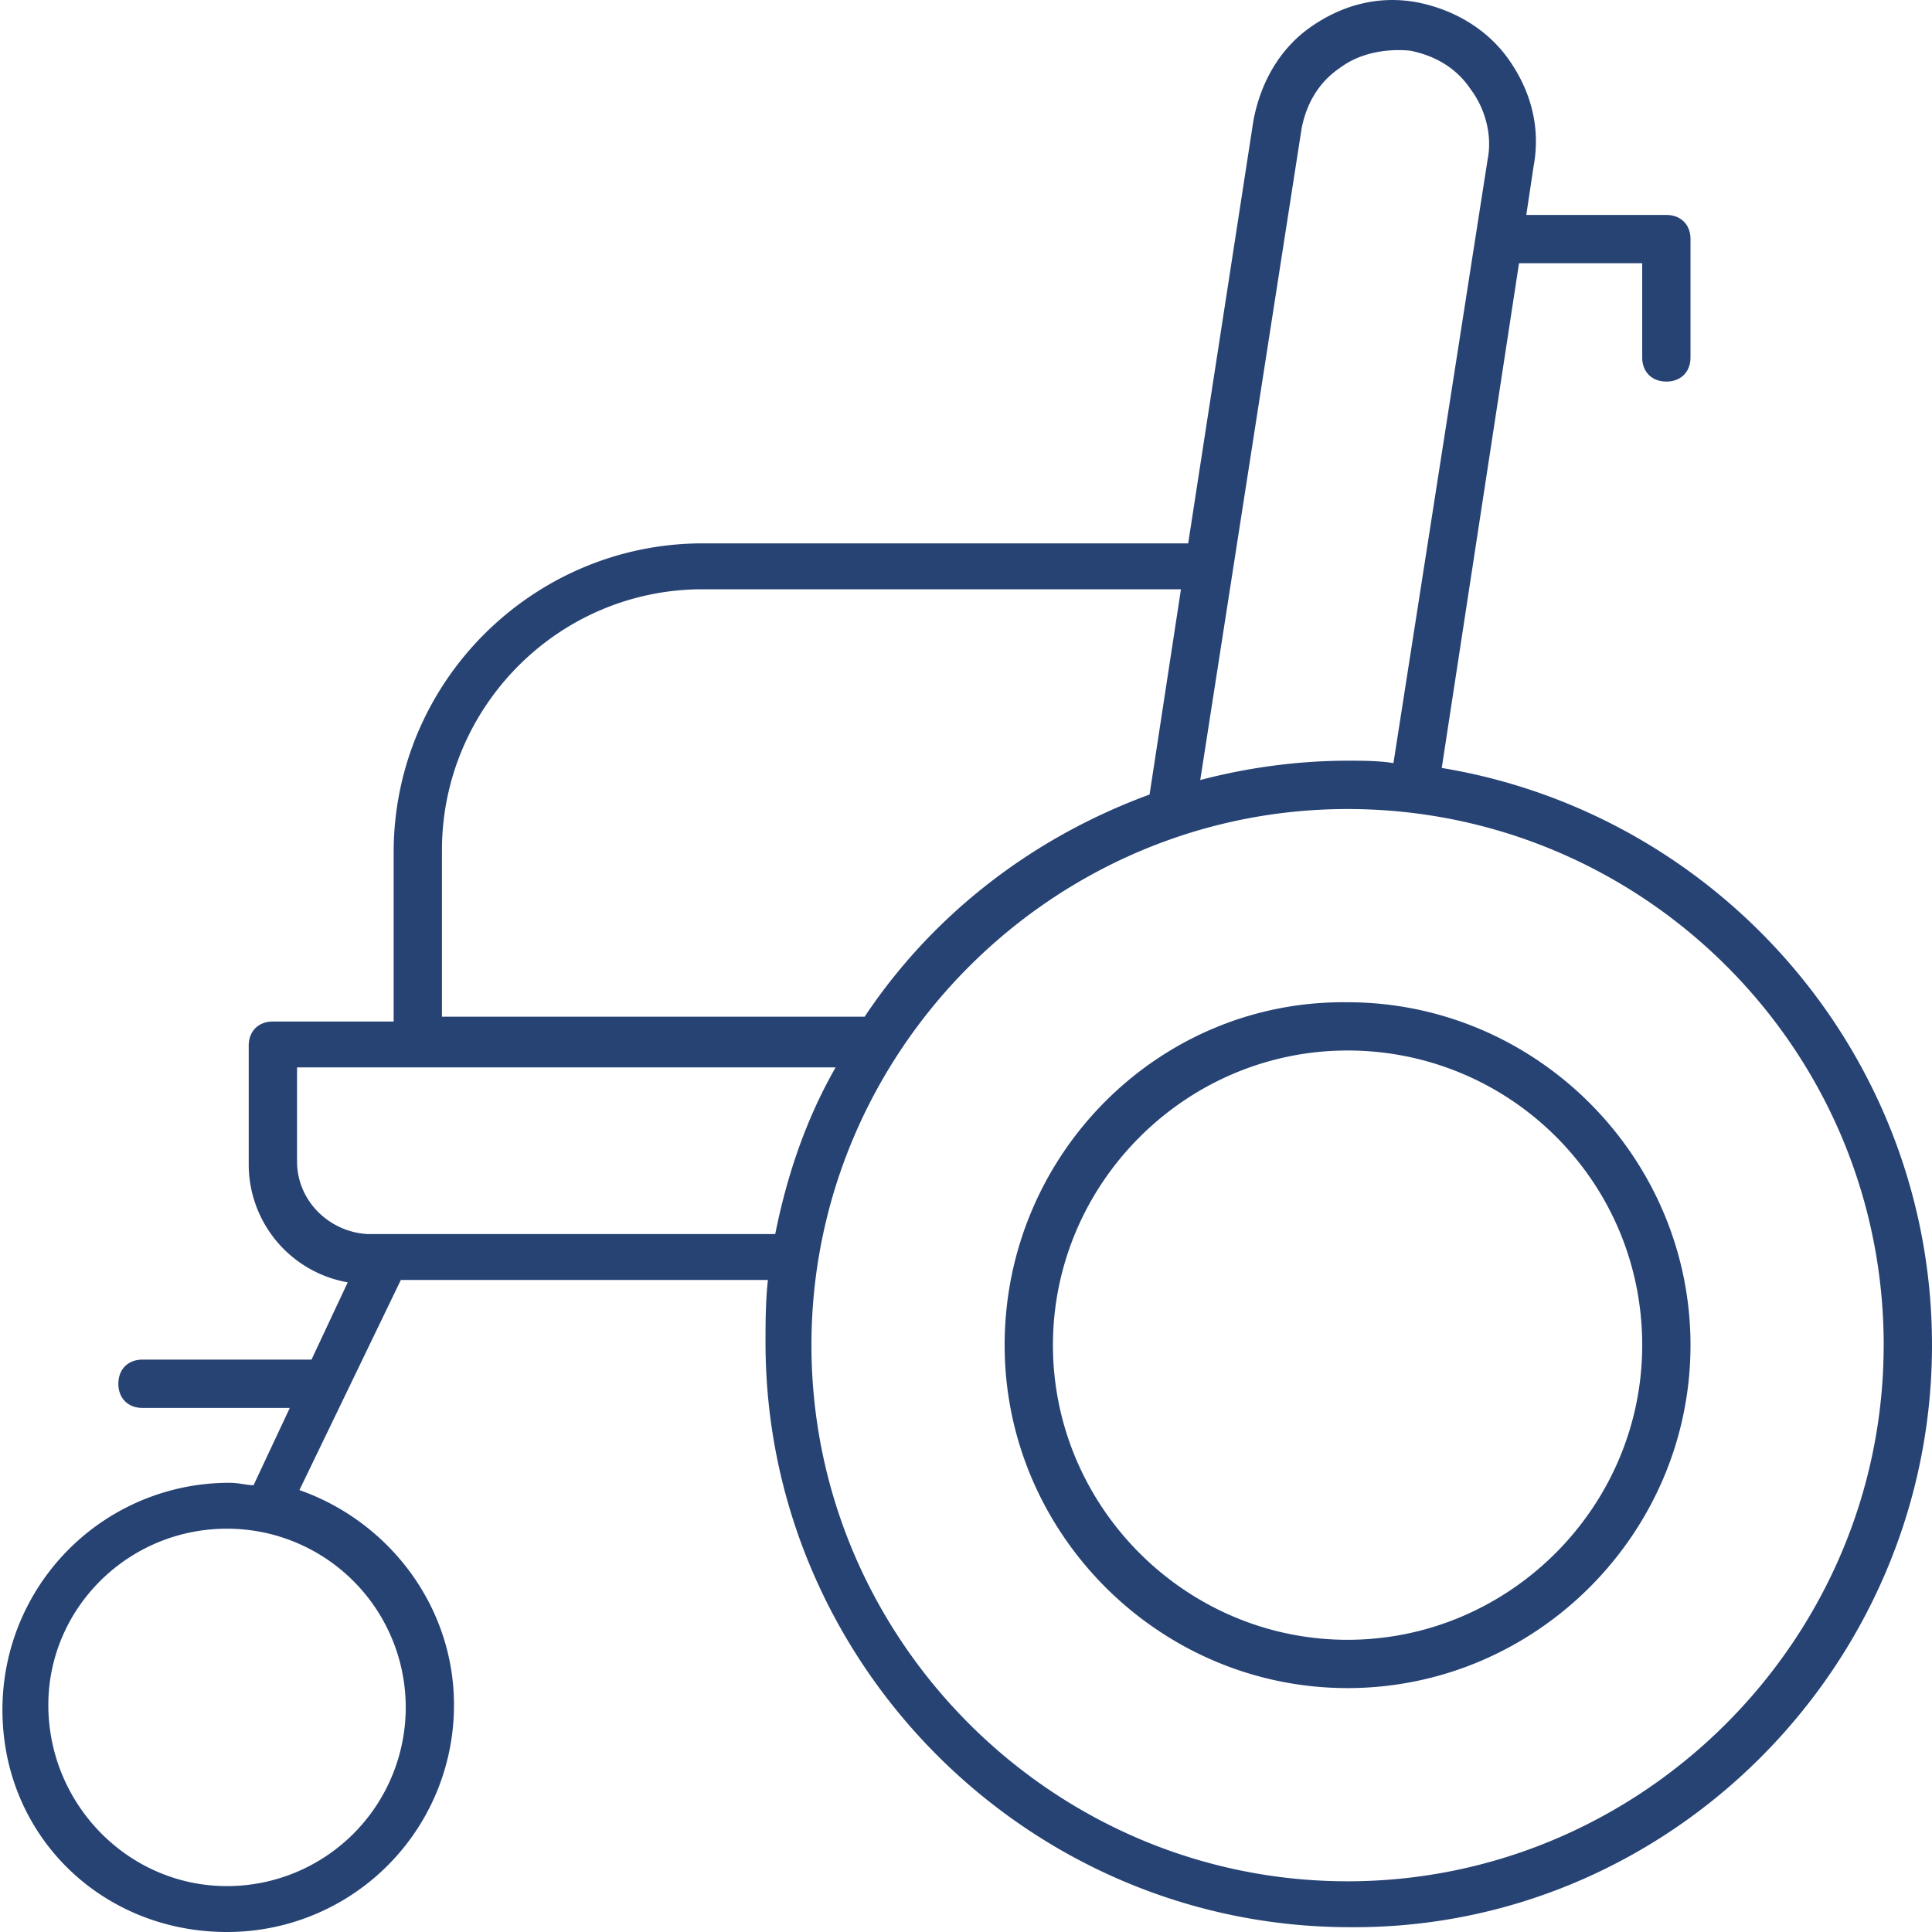 <svg xmlns="http://www.w3.org/2000/svg" width="61" height="61" fill="#274374" xmlns:v="https://vecta.io/nano"><path d="M7.167 61a7.16 7.16 0 0 0 7.167-7.167c0-3.126-2.059-5.795-4.88-6.786l3.202-6.634h11.59c-.076.686-.076 1.372-.076 1.983 0 10.141 8.311 18.452 18.453 18.452C52.689 60.924 61 52.613 61 42.471c0-9.15-6.71-16.775-15.479-18.224l2.44-15.936h3.889v2.974c0 .457.305.762.763.762s.762-.305.762-.762V7.549c0-.457-.305-.762-.762-.762H48.19l.229-1.525c.229-1.22-.076-2.364-.763-3.355S45.902.305 44.759.076c-1.22-.229-2.364.076-3.355.762s-1.601 1.754-1.83 2.974l-2.059 13.344H22.189c-5.338 0-9.76 4.346-9.76 9.76v5.337H8.616c-.457 0-.763.305-.763.763v3.736a3.78 3.78 0 0 0 3.126 3.736l-1.144 2.44H4.499c-.457 0-.762.305-.762.762s.305.763.762.763H9.15l-1.144 2.44c-.229 0-.457-.076-.762-.076a7.16 7.16 0 0 0-7.167 7.167C.076 57.95 3.202 61 7.167 61zm52.307-18.529c0 9.303-7.625 16.928-16.927 16.928S25.62 51.774 25.62 42.471s7.625-16.927 16.928-16.927 16.927 7.549 16.927 16.928zM41.099 4.041c.152-.763.534-1.449 1.22-1.906.61-.457 1.449-.61 2.211-.534.763.153 1.449.534 1.906 1.22.458.61.686 1.449.534 2.211l-2.974 19.062c-.458-.076-.991-.076-1.449-.076-1.601 0-3.203.229-4.651.61L41.099 4.04zM13.954 26.84c0-4.499 3.66-8.235 8.235-8.235h15.098l-.991 6.481c-3.736 1.372-6.862 3.813-8.997 7.015H13.954V26.84zm-4.575 9.836v-2.974h17.004c-.915 1.601-1.525 3.355-1.906 5.261H11.59c-1.22-.076-2.211-1.068-2.211-2.288zm-2.211 11.59a5.642 5.642 0 0 1 0 11.285c-3.126 0-5.642-2.593-5.642-5.719 0-3.05 2.516-5.566 5.643-5.566zm24.552-5.795c0 5.947 4.88 10.828 10.827 10.828s10.828-4.88 10.828-10.827-4.88-10.827-10.827-10.827C36.6 31.568 31.72 36.448 31.72 42.471zm20.13 0c0 5.109-4.194 9.303-9.303 9.303s-9.302-4.194-9.302-9.303 4.194-9.303 9.302-9.303 9.303 4.118 9.303 9.303z"/></svg>